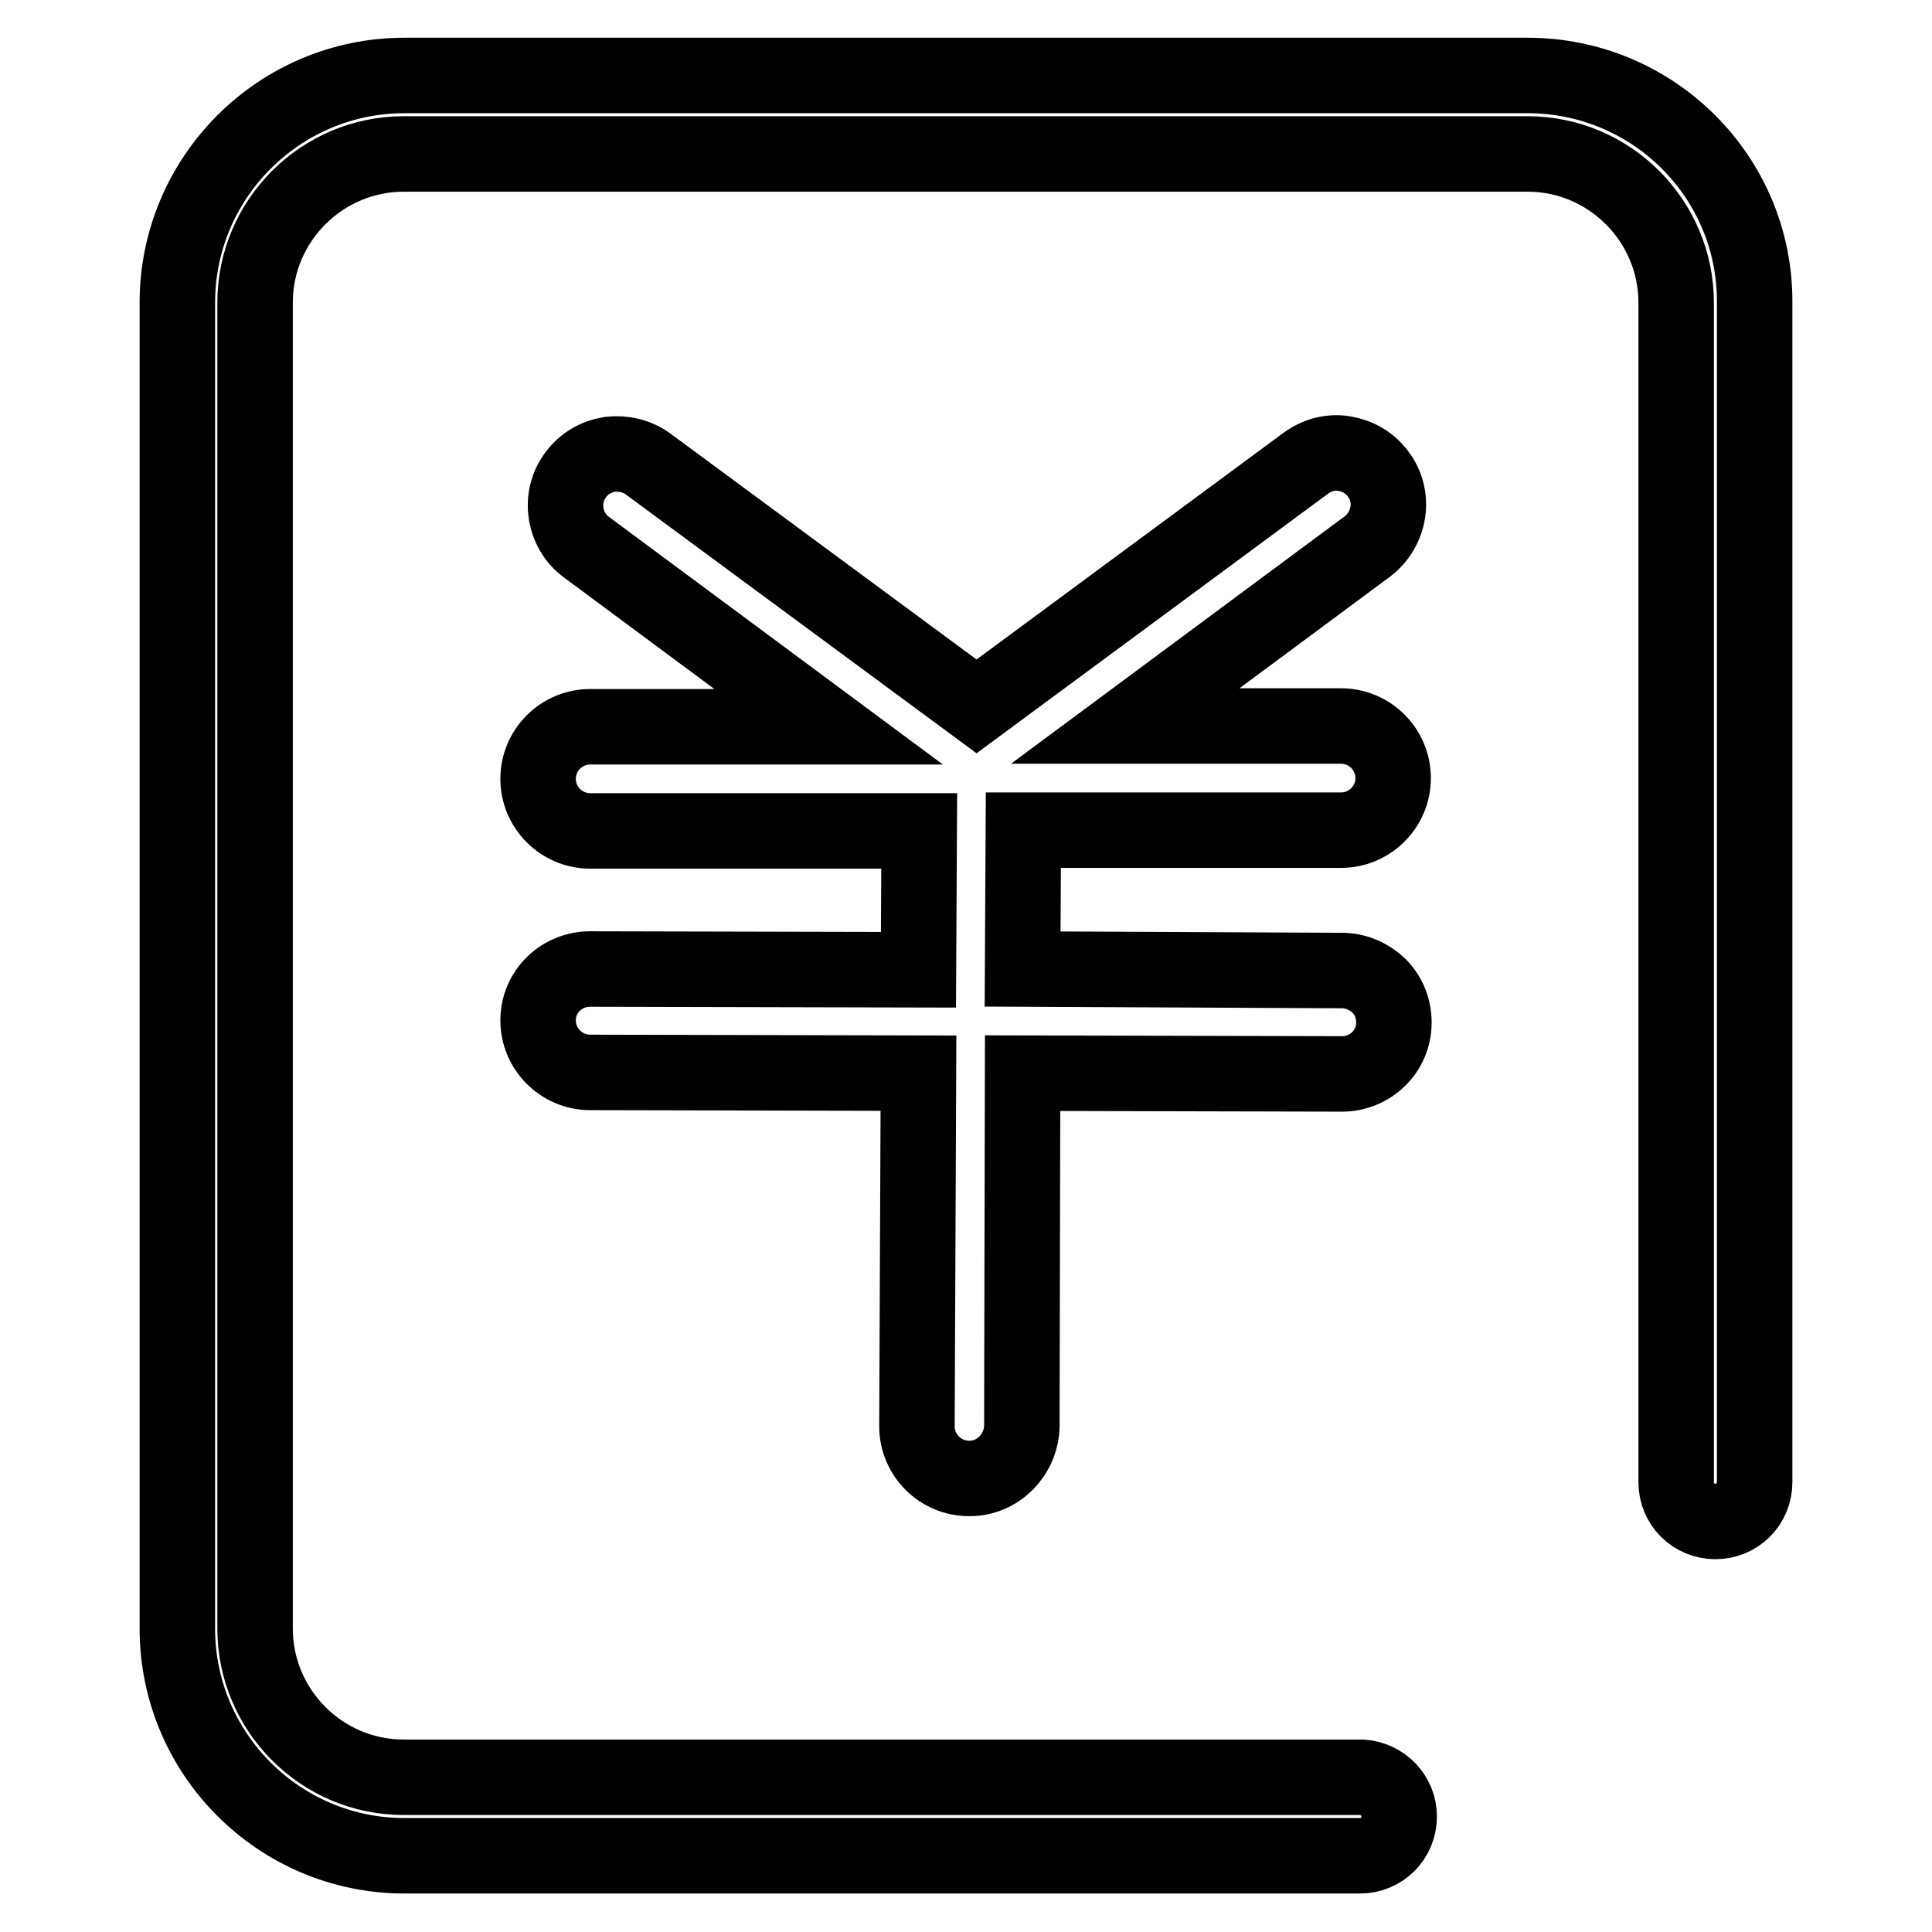 <?xml version="1.0" encoding="utf-8"?>
<!-- Svg Vector Icons : http://www.onlinewebfonts.com/icon -->
<!DOCTYPE svg PUBLIC "-//W3C//DTD SVG 1.1//EN" "http://www.w3.org/Graphics/SVG/1.1/DTD/svg11.dtd">
<svg version="1.1" xmlns="http://www.w3.org/2000/svg" xmlns:xlink="http://www.w3.org/1999/xlink" x="0px" y="0px" viewBox="0 0 256 256" enable-background="new 0 0 256 256" xml:space="preserve">
<g> <path stroke-width="10" fill-opacity="0" stroke="#000000"  d="M202.4,10H53.6c-16.6,0-30.1,13.5-30.1,30.1v175.7c0,16.6,13.5,30.1,30.1,30.1h126.3c0.1,0,0.2,0,0.3,0 c2.9,0,5.2-2.3,5.2-5.2c0-2.8-2.2-5-4.9-5.2c0,0,0,0,0,0h-127c-10.9,0-19.7-8.9-19.7-19.7V40.1c0-10.9,8.9-19.7,19.7-19.7h148.9 c10.9,0,19.7,8.9,19.7,19.7v156c0,0.1,0,0.2,0,0.3c0,2.9,2.3,5.2,5.2,5.2c2.9,0,5.2-2.3,5.2-5.2V40.1C232.6,23.5,219.1,10,202.4,10 z M177.8,128.6l-42.3-0.2l0.1-18.4h42.1c3.8,0,6.9-3.1,6.9-6.9c0-3.8-3.1-6.9-6.9-6.9h-28.6l32.1-23.8c3-2.3,3.7-6.6,1.4-9.6 c-1.1-1.5-2.7-2.4-4.5-2.7c-1.8-0.3-3.6,0.2-5.1,1.3l-43.6,32.2L85.9,61.5c-1.5-1.1-3.3-1.5-5.1-1.3c-1.8,0.3-3.4,1.2-4.5,2.7 c-2.3,3-1.6,7.4,1.4,9.6l32.1,23.8H78.2c-3.8,0-6.9,3.1-6.9,6.9c0,3.8,3.1,6.9,6.9,6.9h43.6l-0.1,18.4l-43.5-0.1 c-3.8,0-6.9,3-6.9,6.8c0,3.8,3.1,6.9,6.9,6.9l43.5,0.1l-0.2,46.8c0,3.8,3.1,6.9,6.9,6.9h0.1c3.7,0,6.8-3.1,6.9-6.9l0.1-46.8 l42.3,0.1c3.8,0,6.9-3,6.9-6.8c0-1.9-0.7-3.6-2-4.9C181.3,129.3,179.6,128.6,177.8,128.6L177.8,128.6z"/></g>
</svg>